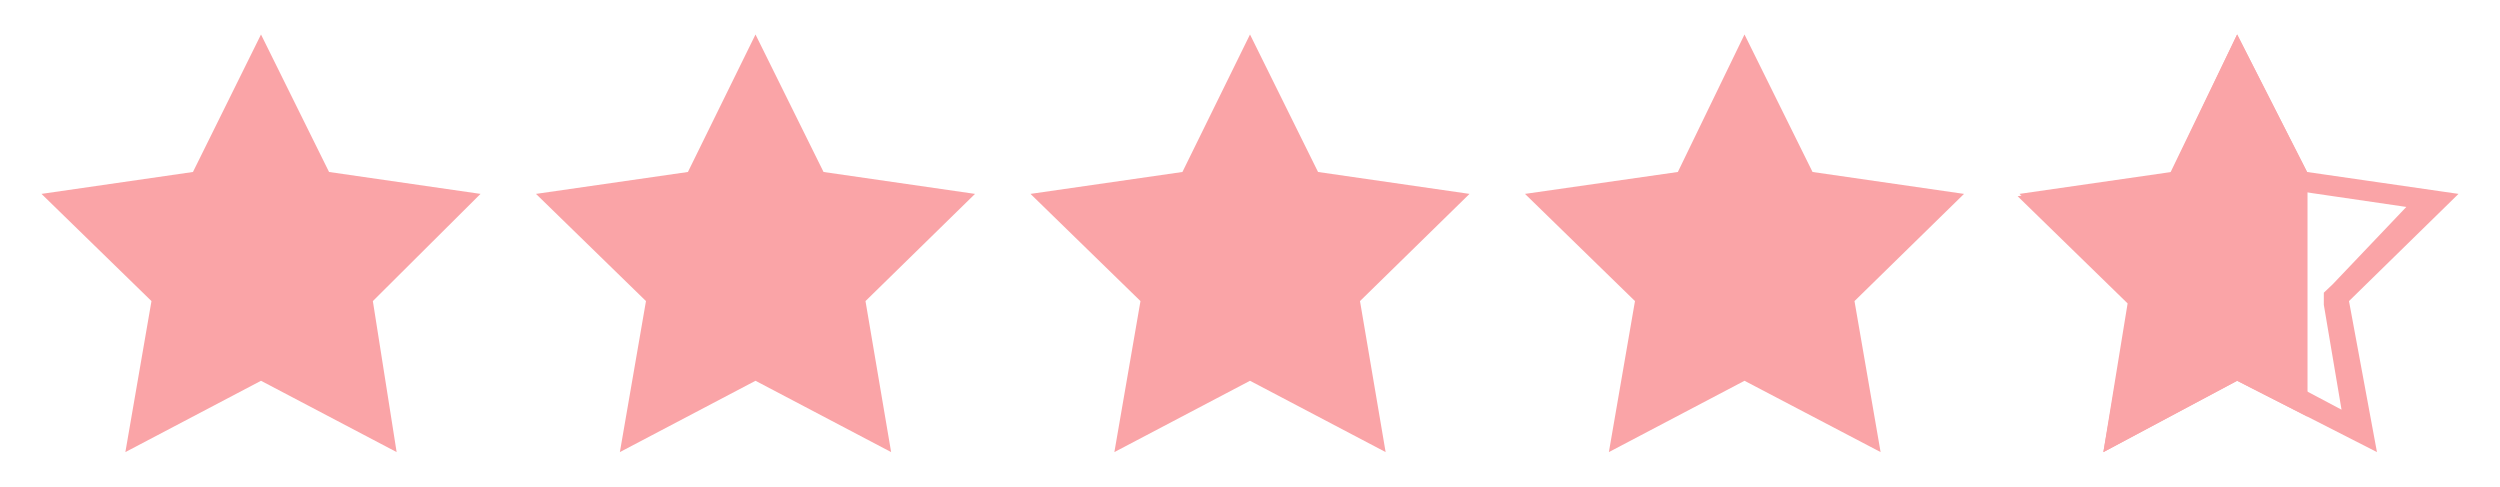 <svg xmlns="http://www.w3.org/2000/svg" xmlns:xlink="http://www.w3.org/1999/xlink" viewBox="0 0 53.64 10.44"><defs><style>.cls-1{fill:none;}.cls-2,.cls-4{fill:#faa4a7;}.cls-2{fill-rule:evenodd;}.cls-3{clip-path:url(#clip-path);}</style><clipPath id="clip-path"><rect class="cls-1" x="43.18" y="-1.22" width="6.33" height="12.89"/></clipPath></defs><g id="Calque_1" data-name="Calque 1"><path class="cls-2" d="M7.06,3.69l3.25.47L8,6.46,8.51,9.7,5.6,8.17,2.69,9.7l.56-3.24L.89,4.16l3.25-.47L5.6.74Z"/><path class="cls-2" d="M17.67,3.69l3.25.47-2.35,2.3.55,3.24L16.21,8.17,13.3,9.7l.56-3.24L11.5,4.16l3.26-.47L16.21.74Z"/><path class="cls-2" d="M28.28,3.69l3.25.47-2.35,2.3.55,3.24L26.82,8.17,23.91,9.7l.56-3.24-2.36-2.3,3.26-.47L26.82.74Z"/><path class="cls-2" d="M38.89,3.69l3.25.47-2.35,2.3.56,3.24L37.43,8.17,34.52,9.7l.56-3.24-2.36-2.3L36,3.69,37.43.74Z"/><g class="cls-3"><path class="cls-2" d="M49.5,3.69l3.25.47L50.4,6.46,51,9.7,48,8.17,45.13,9.7l.56-3.24-2.36-2.3,3.26-.47L48,.74Z"/></g><path class="cls-4" d="M48,1.87l1,2,.12.24.26,0,2.25.33L50.05,6.1l-.19.18,0,.26.38,2.25-2-1.06L48,7.61l-.23.12-2,1.06.38-2.25,0-.25L46,6.1,44.41,4.51l2.25-.32.26,0L47,3.91l1-2M48,.74l-1.45,3-3.26.47,2.36,2.3L45.13,9.7,48,8.17,51,9.7,50.4,6.46l2.35-2.3L49.5,3.69,48,.74Z"/></g></svg>